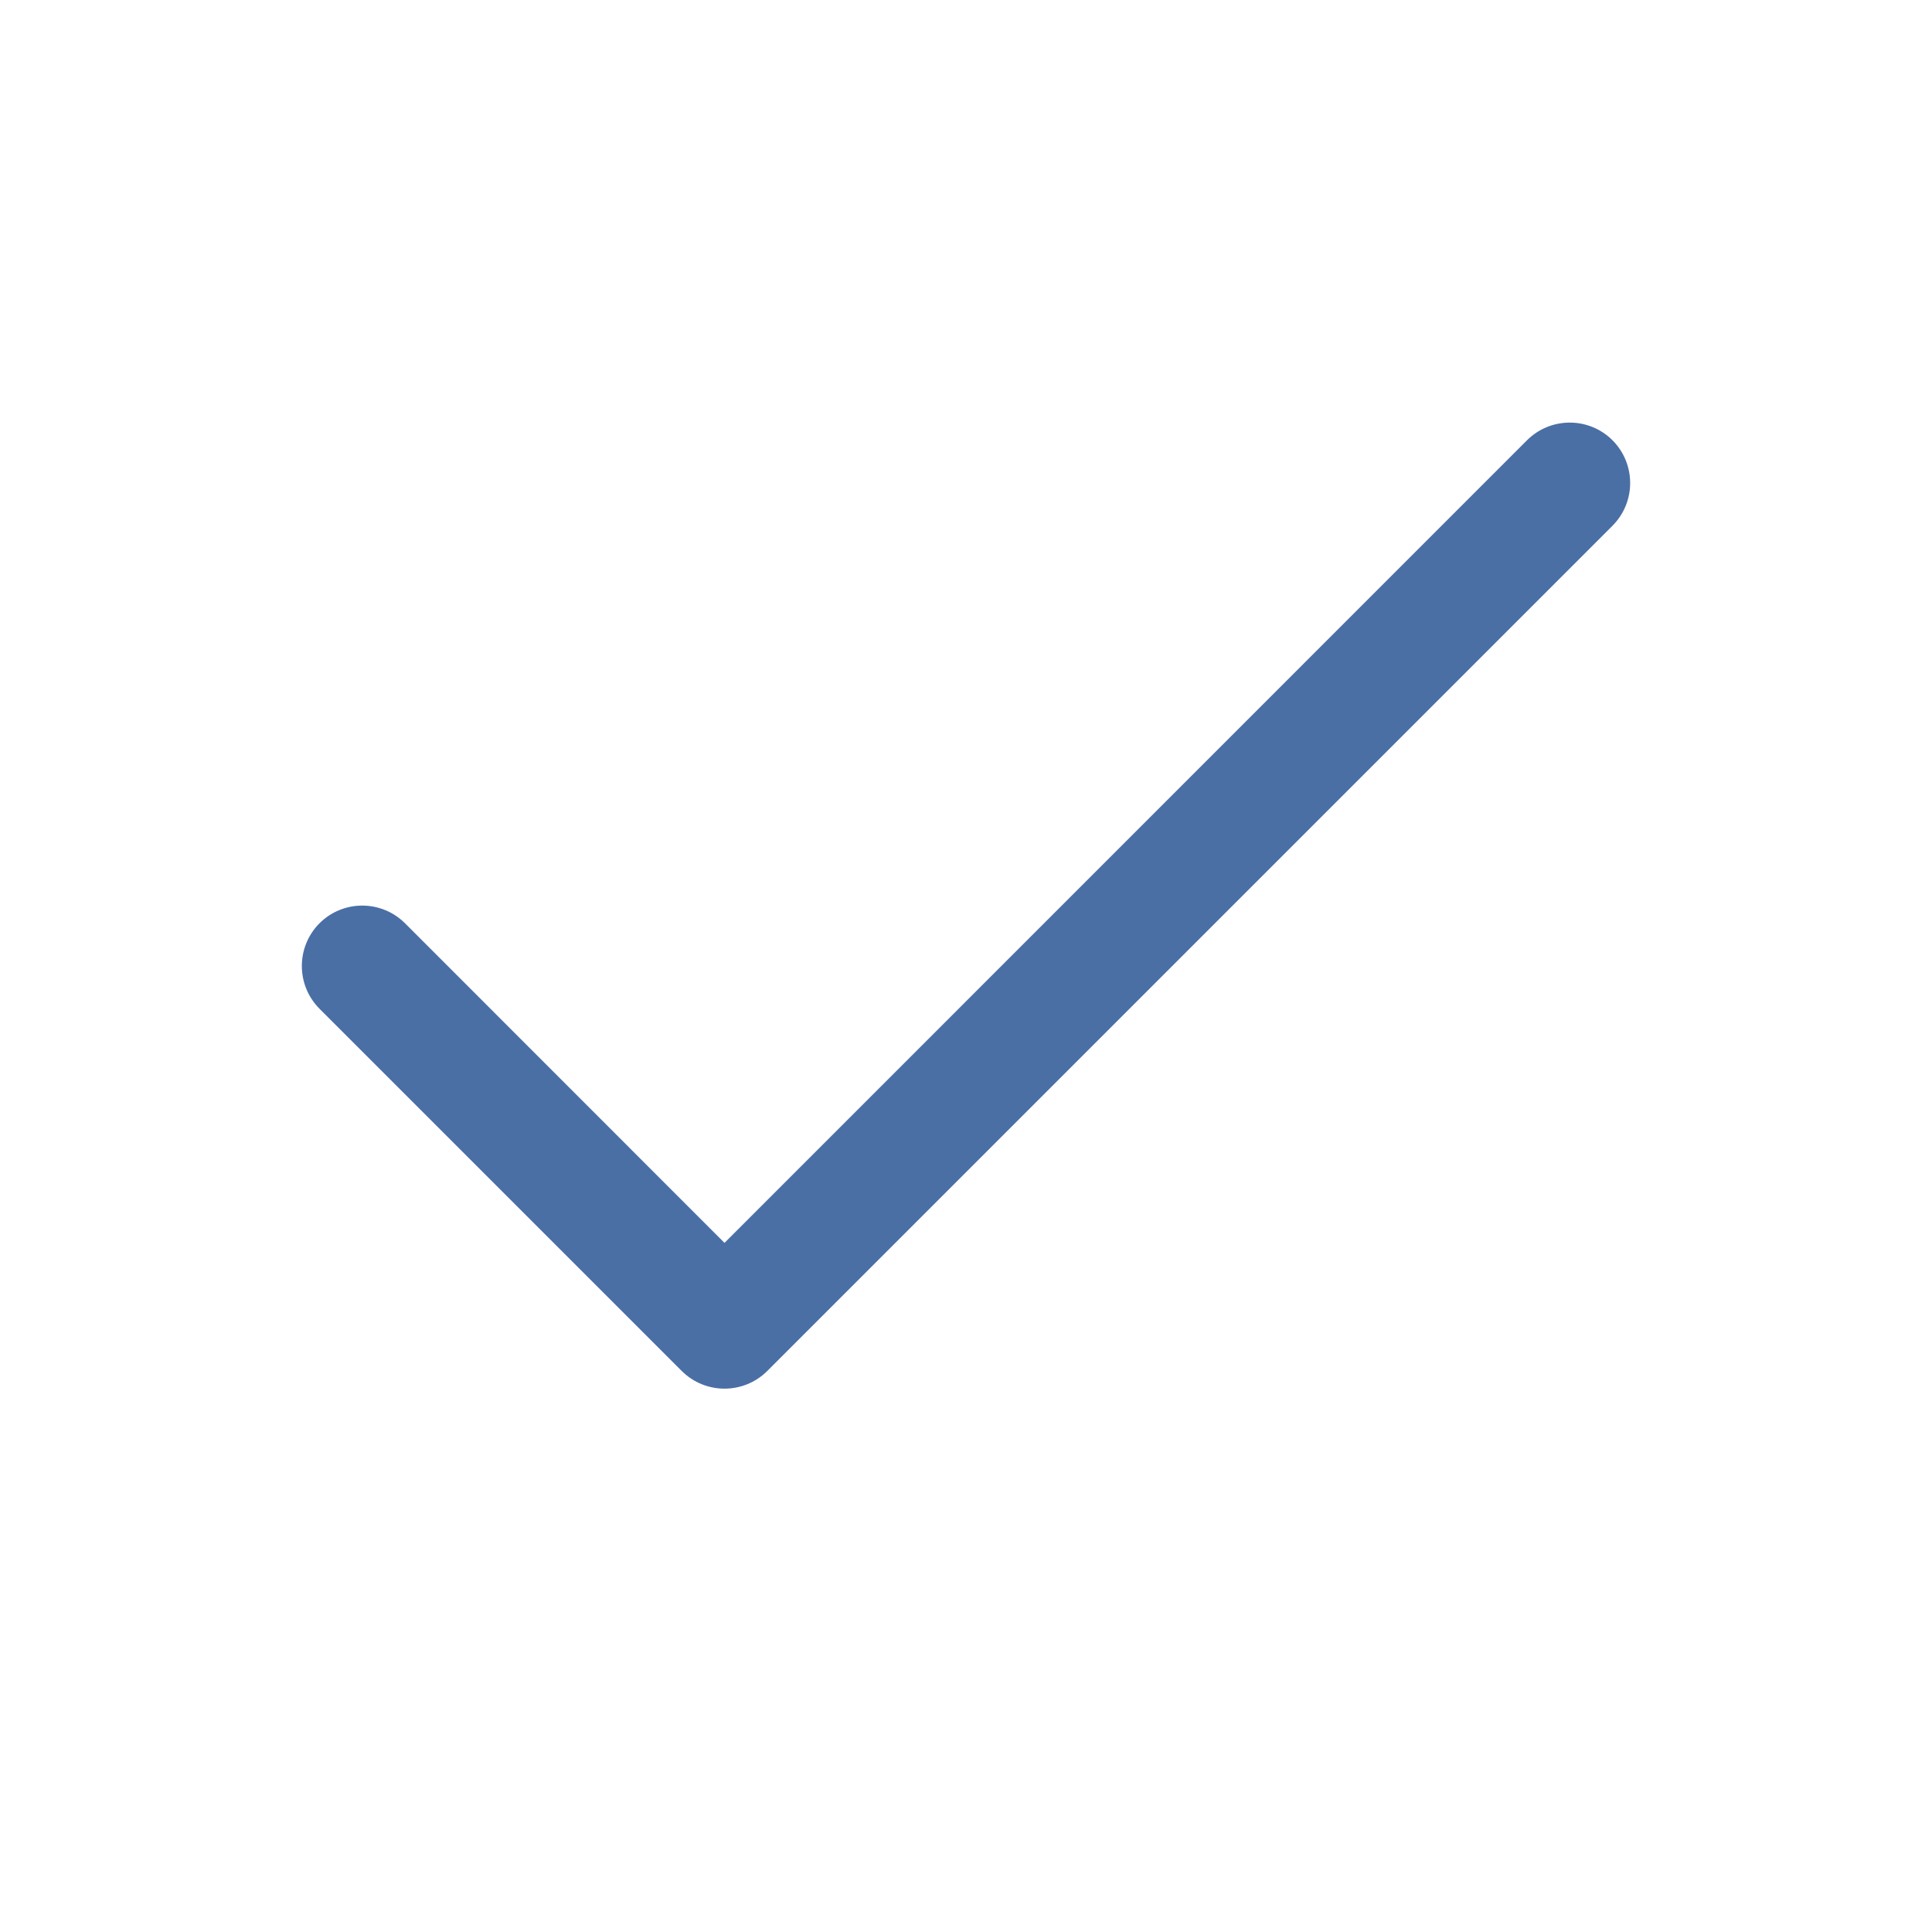 <svg xmlns="http://www.w3.org/2000/svg" width="16" height="16" viewBox="0 0 16 16">
  <path fill="#4a6fa5" d="M13.354,3.646 C13.549,3.842 13.549,4.158 13.354,4.354 L6.354,11.354 C6.158,11.549 5.842,11.549 5.646,11.354 L2.646,8.354 C2.451,8.158 2.451,7.842 2.646,7.646 C2.842,7.451 3.158,7.451 3.354,7.646 L6,10.293 L12.646,3.646 C12.842,3.451 13.158,3.451 13.354,3.646 Z" />
</svg>
